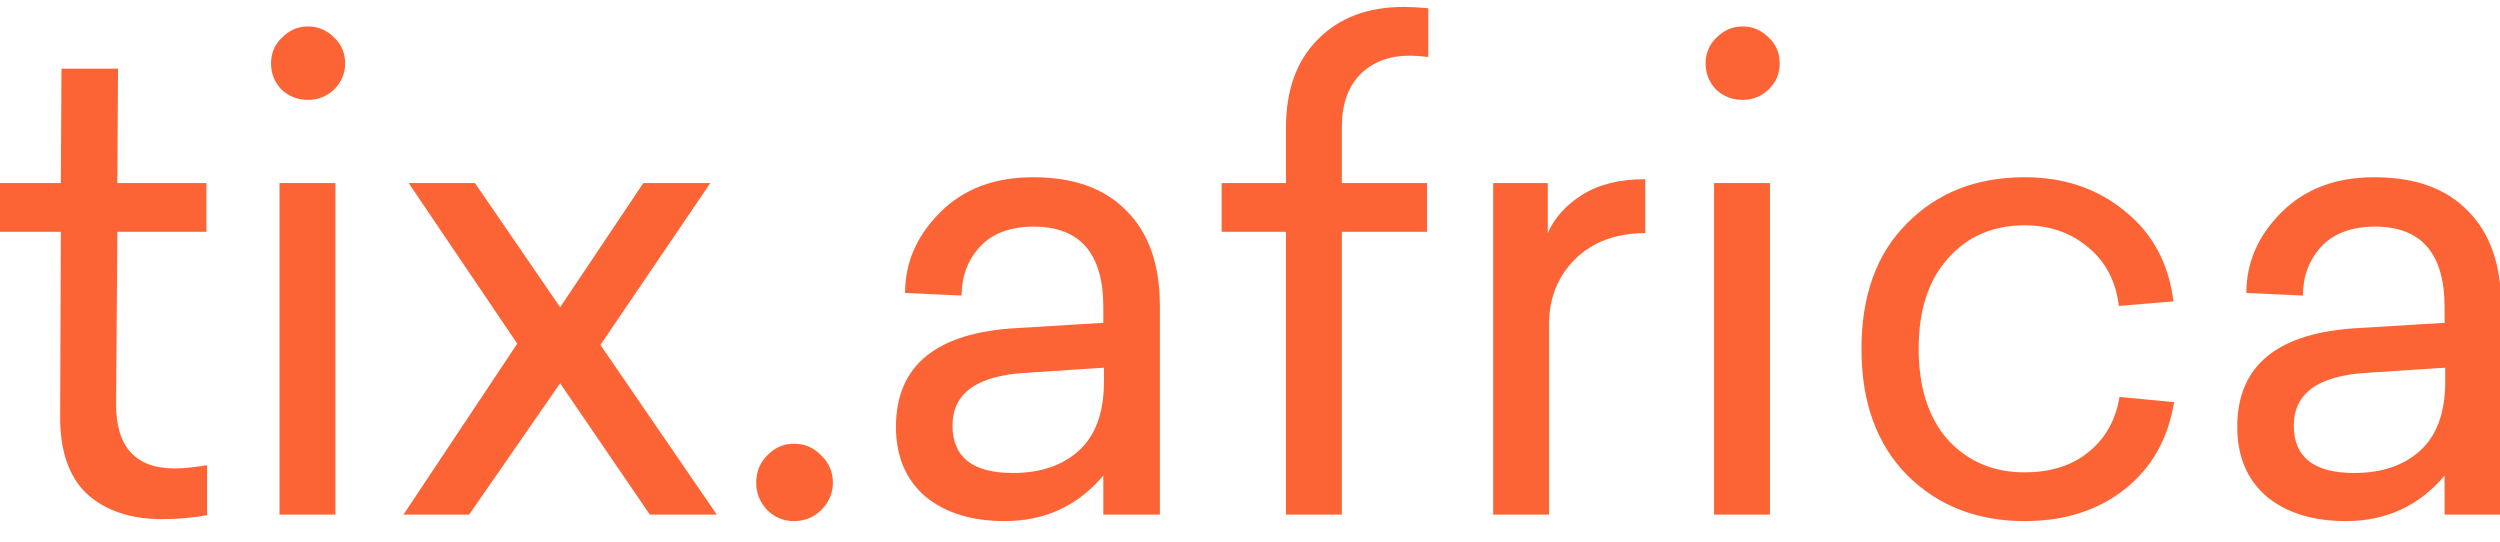 <svg xmlns="http://www.w3.org/2000/svg" preserveAspectRatio="xMidYMid slice" width="300px" height="65px" viewBox="0 0 93 20" fill="none"><path d="M6.792 17.296C7.112 17.296 7.512 17.256 7.992 17.176V19.024C7.448 19.12 6.896 19.168 6.336 19.168C5.168 19.168 4.24 18.856 3.552 18.232C2.88 17.592 2.552 16.624 2.568 15.328L2.592 8.56H0.312V6.76H2.592L2.616 2.536H4.704L4.68 6.76H7.968V8.56H4.68L4.632 14.92C4.632 16.504 5.352 17.296 6.792 17.296ZM10.762 1.384C11.034 1.112 11.354 0.976 11.722 0.976C12.09 0.976 12.41 1.112 12.682 1.384C12.954 1.64 13.09 1.96 13.09 2.344C13.09 2.712 12.954 3.032 12.682 3.304C12.41 3.56 12.09 3.688 11.722 3.688C11.338 3.688 11.01 3.56 10.738 3.304C10.482 3.032 10.354 2.712 10.354 2.344C10.354 1.96 10.49 1.64 10.762 1.384ZM12.73 19H10.666V6.76H12.73V19ZM22.516 12.736L26.812 19H24.34L21.028 14.152L17.668 19H15.244L19.444 12.688L15.436 6.76H17.884L21.028 11.344L24.1 6.76H26.572L22.516 12.736ZM29.66 16.384C30.059 16.384 30.395 16.528 30.668 16.816C30.956 17.088 31.099 17.424 31.099 17.824C31.099 18.208 30.956 18.544 30.668 18.832C30.395 19.104 30.059 19.24 29.66 19.24C29.276 19.24 28.948 19.104 28.675 18.832C28.404 18.544 28.267 18.208 28.267 17.824C28.267 17.424 28.404 17.088 28.675 16.816C28.948 16.528 29.276 16.384 29.66 16.384ZM38.492 6.544C39.996 6.544 41.148 6.96 41.948 7.792C42.764 8.608 43.172 9.776 43.172 11.296V19H41.084V17.56C40.14 18.68 38.924 19.24 37.436 19.24C36.22 19.24 35.244 18.936 34.508 18.328C33.788 17.704 33.428 16.848 33.428 15.76C33.428 13.488 34.924 12.272 37.916 12.112L41.084 11.92V11.344C41.084 9.36 40.228 8.368 38.516 8.368C37.652 8.368 36.988 8.616 36.524 9.112C36.076 9.608 35.852 10.208 35.852 10.912L33.764 10.816C33.764 9.696 34.196 8.704 35.06 7.84C35.924 6.976 37.068 6.544 38.492 6.544ZM41.108 13.576L38.18 13.768C36.404 13.88 35.516 14.528 35.516 15.712C35.516 16.88 36.26 17.464 37.748 17.464C38.756 17.464 39.564 17.192 40.172 16.648C40.796 16.088 41.108 15.232 41.108 14.08V13.576ZM52.172 0.256C52.428 0.256 52.732 0.272 53.084 0.304V2.104C52.828 2.072 52.596 2.056 52.388 2.056C51.636 2.056 51.028 2.288 50.564 2.752C50.116 3.216 49.892 3.856 49.892 4.672V6.76H53.036V8.56H49.892V19H47.828V8.56H45.452V6.76H47.828V4.72C47.828 3.328 48.22 2.24 49.004 1.456C49.788 0.656 50.844 0.256 52.172 0.256ZM61.095 6.616V8.608C60.023 8.608 59.159 8.928 58.503 9.568C57.863 10.208 57.543 11.008 57.543 11.968V19H55.479V6.76H57.495V8.608C57.735 8.048 58.159 7.576 58.767 7.192C59.375 6.808 60.151 6.616 61.095 6.616ZM63.731 1.384C64.003 1.112 64.323 0.976 64.691 0.976C65.059 0.976 65.379 1.112 65.651 1.384C65.923 1.64 66.059 1.96 66.059 2.344C66.059 2.712 65.923 3.032 65.651 3.304C65.379 3.56 65.059 3.688 64.691 3.688C64.307 3.688 63.979 3.56 63.707 3.304C63.451 3.032 63.323 2.712 63.323 2.344C63.323 1.96 63.459 1.64 63.731 1.384ZM65.699 19H63.635V6.76H65.699V19ZM75.101 6.544C76.557 6.544 77.789 6.96 78.797 7.792C79.821 8.608 80.421 9.72 80.597 11.128L78.581 11.296C78.469 10.384 78.093 9.664 77.453 9.136C76.813 8.592 76.029 8.32 75.101 8.32C73.933 8.32 72.989 8.728 72.269 9.544C71.549 10.344 71.189 11.456 71.189 12.88C71.189 14.304 71.549 15.424 72.269 16.24C73.005 17.04 73.949 17.44 75.101 17.44C76.061 17.44 76.845 17.192 77.453 16.696C78.077 16.2 78.461 15.52 78.605 14.656L80.621 14.848C80.397 16.208 79.789 17.28 78.797 18.064C77.805 18.848 76.573 19.24 75.101 19.24C73.341 19.24 71.893 18.672 70.757 17.536C69.637 16.4 69.077 14.848 69.077 12.88C69.077 10.912 69.637 9.368 70.757 8.248C71.877 7.112 73.325 6.544 75.101 6.544ZM88.016 6.544C89.52 6.544 90.672 6.96 91.472 7.792C92.288 8.608 92.696 9.776 92.696 11.296V19H90.608V17.56C89.664 18.68 88.448 19.24 86.96 19.24C85.744 19.24 84.768 18.936 84.032 18.328C83.312 17.704 82.952 16.848 82.952 15.76C82.952 13.488 84.448 12.272 87.44 12.112L90.608 11.92V11.344C90.608 9.36 89.752 8.368 88.04 8.368C87.176 8.368 86.512 8.616 86.048 9.112C85.6 9.608 85.376 10.208 85.376 10.912L83.288 10.816C83.288 9.696 83.72 8.704 84.584 7.84C85.448 6.976 86.592 6.544 88.016 6.544ZM90.632 13.576L87.704 13.768C85.928 13.88 85.04 14.528 85.04 15.712C85.04 16.88 85.784 17.464 87.272 17.464C88.28 17.464 89.088 17.192 89.696 16.648C90.32 16.088 90.632 15.232 90.632 14.08V13.576Z" fill="#FC6435"></path></svg>
